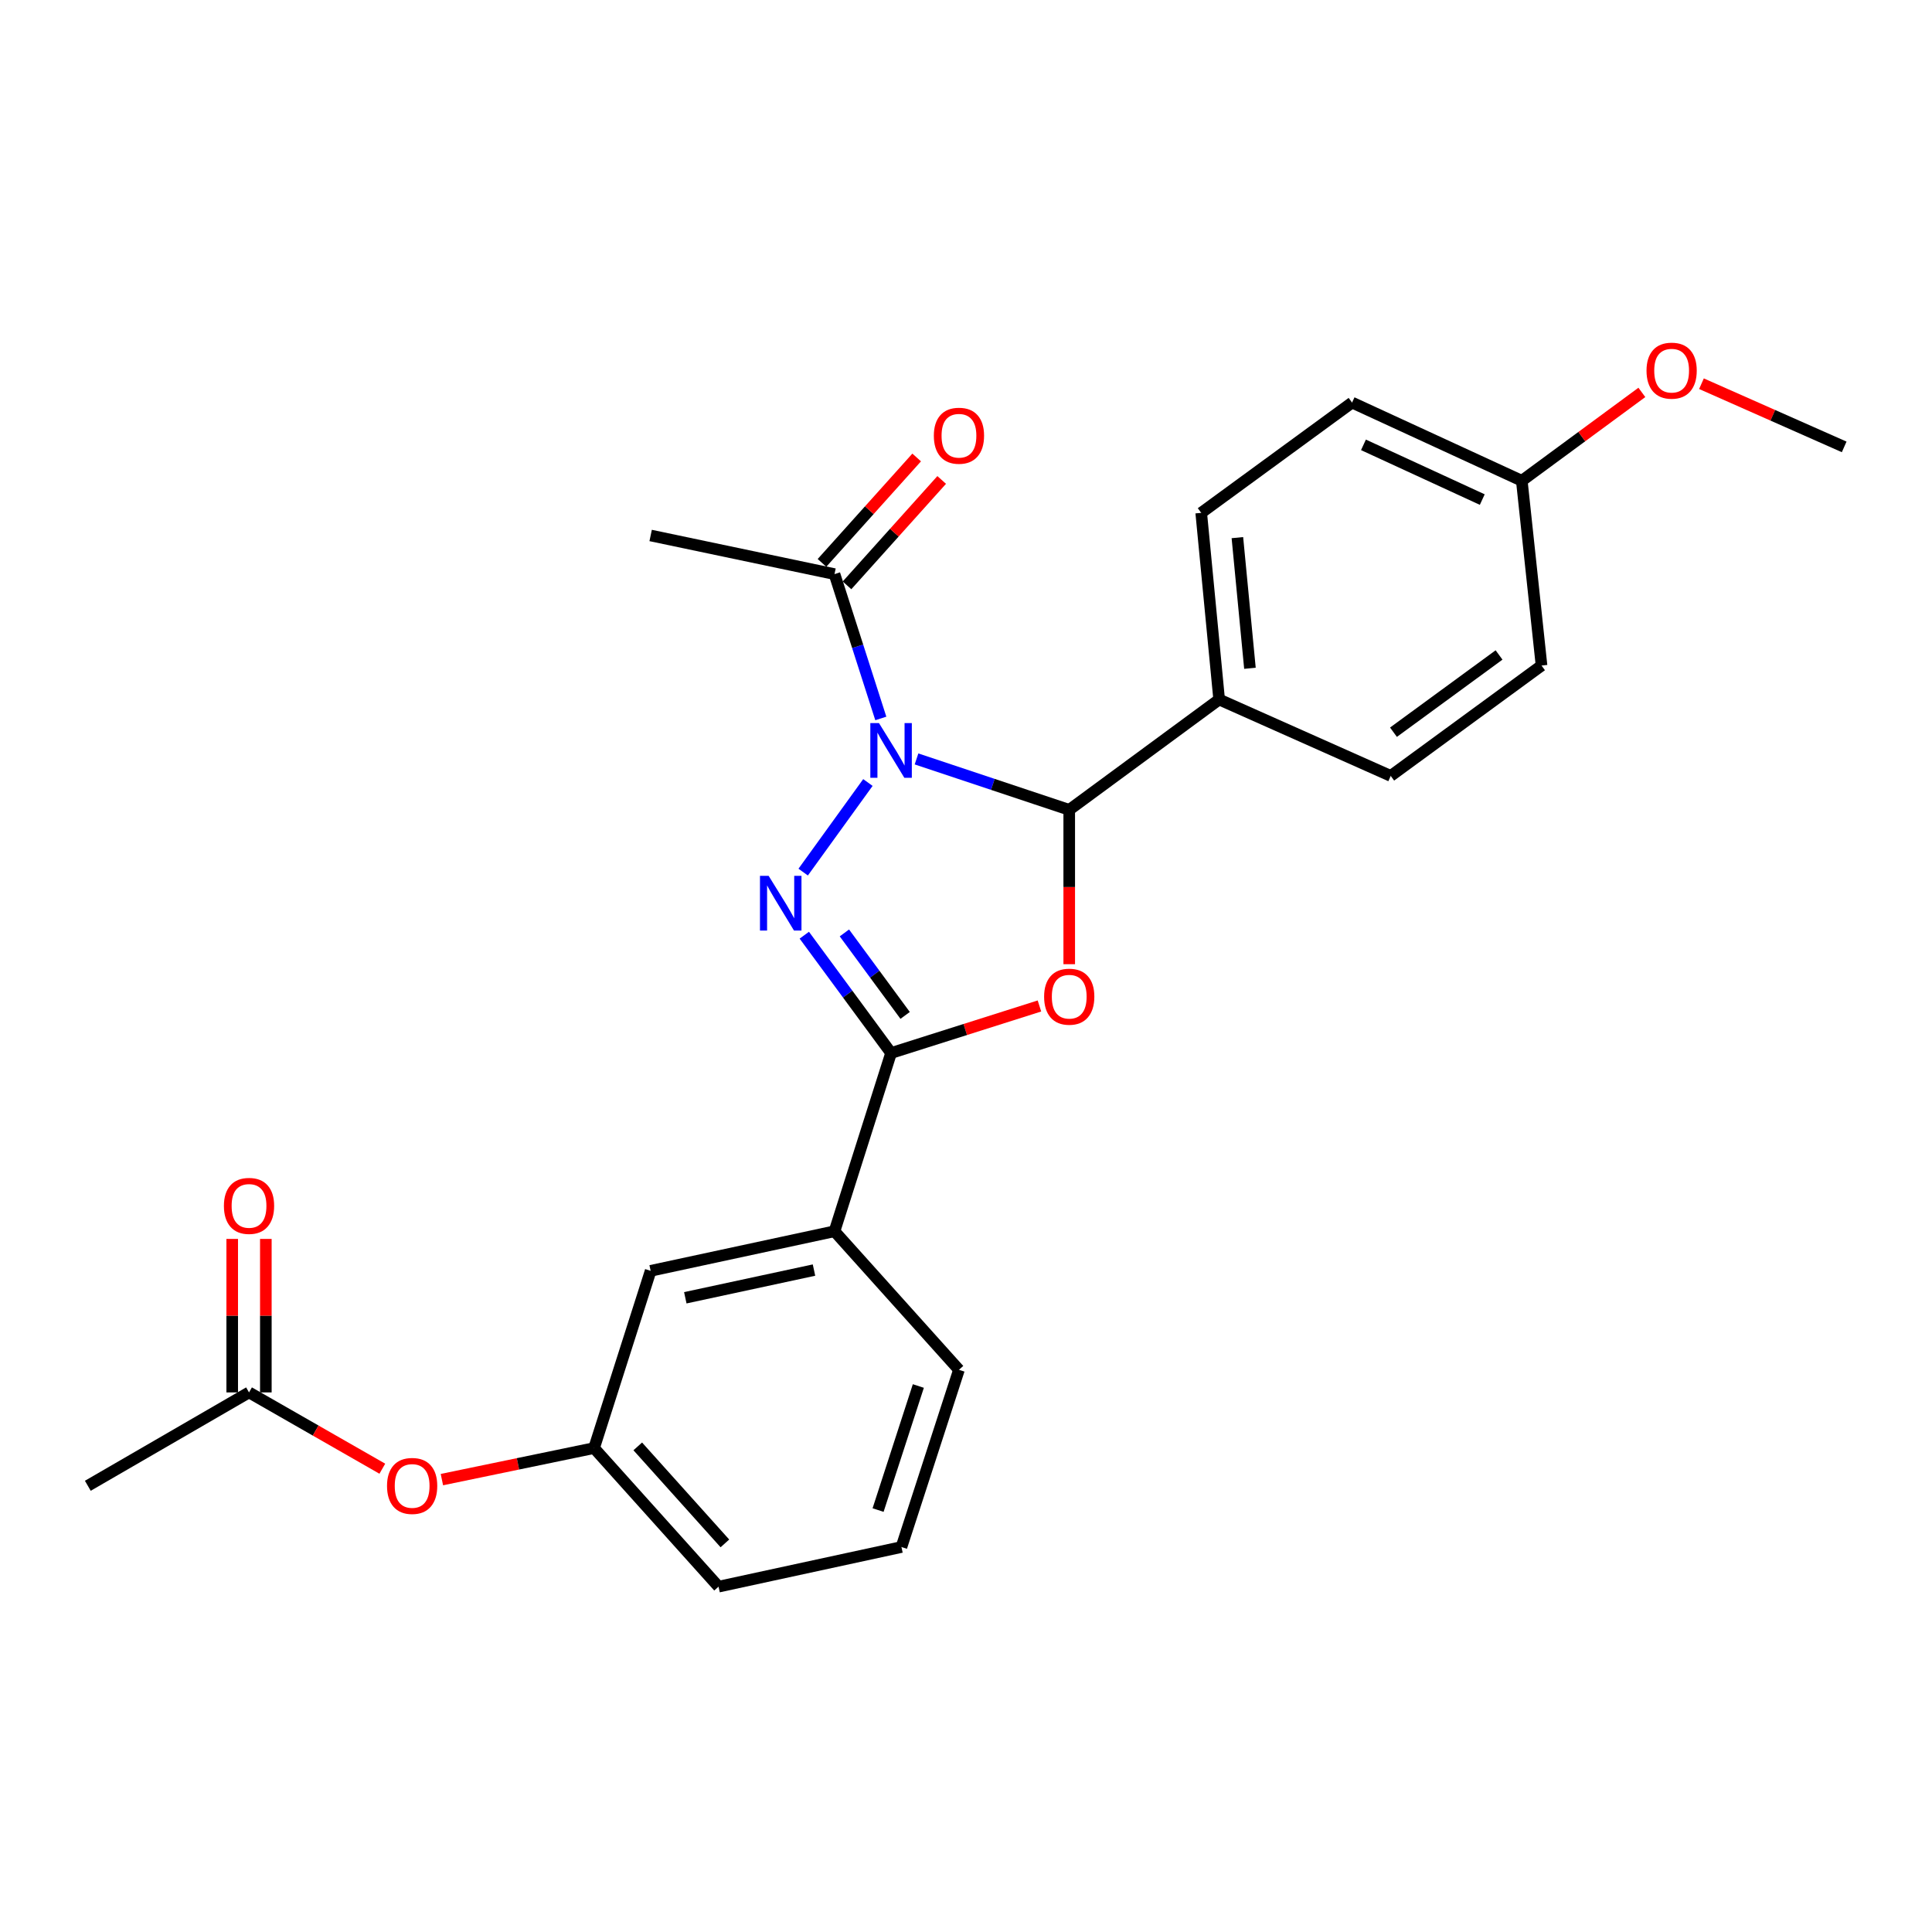 <?xml version='1.0' encoding='iso-8859-1'?>
<svg version='1.1' baseProfile='full'
              xmlns='http://www.w3.org/2000/svg'
                      xmlns:rdkit='http://www.rdkit.org/xml'
                      xmlns:xlink='http://www.w3.org/1999/xlink'
                  xml:space='preserve'
width='1000px' height='1000px' viewBox='0 0 1000 1000'>
<!-- END OF HEADER -->
<rect style='opacity:1.0;fill:#FFFFFF;stroke:none' width='1000' height='1000' x='0' y='0'> </rect>
<path class='bond-0' d='M 449.228,405.025 L 415.724,451.4' style='fill:none;fill-rule:evenodd;stroke:#0000FF;stroke-width:6px;stroke-linecap:butt;stroke-linejoin:miter;stroke-opacity:1' />
<path class='bond-3' d='M 474.39,392.819 L 513.911,406' style='fill:none;fill-rule:evenodd;stroke:#0000FF;stroke-width:6px;stroke-linecap:butt;stroke-linejoin:miter;stroke-opacity:1' />
<path class='bond-3' d='M 513.911,406 L 553.432,419.18' style='fill:none;fill-rule:evenodd;stroke:#000000;stroke-width:6px;stroke-linecap:butt;stroke-linejoin:miter;stroke-opacity:1' />
<path class='bond-4' d='M 455.907,371.87 L 443.921,334.516' style='fill:none;fill-rule:evenodd;stroke:#0000FF;stroke-width:6px;stroke-linecap:butt;stroke-linejoin:miter;stroke-opacity:1' />
<path class='bond-4' d='M 443.921,334.516 L 431.936,297.162' style='fill:none;fill-rule:evenodd;stroke:#000000;stroke-width:6px;stroke-linecap:butt;stroke-linejoin:miter;stroke-opacity:1' />
<path class='bond-2' d='M 416.303,484.055 L 438.761,514.551' style='fill:none;fill-rule:evenodd;stroke:#0000FF;stroke-width:6px;stroke-linecap:butt;stroke-linejoin:miter;stroke-opacity:1' />
<path class='bond-2' d='M 438.761,514.551 L 461.219,545.048' style='fill:none;fill-rule:evenodd;stroke:#000000;stroke-width:6px;stroke-linecap:butt;stroke-linejoin:miter;stroke-opacity:1' />
<path class='bond-2' d='M 437.058,482.881 L 452.779,504.229' style='fill:none;fill-rule:evenodd;stroke:#0000FF;stroke-width:6px;stroke-linecap:butt;stroke-linejoin:miter;stroke-opacity:1' />
<path class='bond-2' d='M 452.779,504.229 L 468.499,525.577' style='fill:none;fill-rule:evenodd;stroke:#000000;stroke-width:6px;stroke-linecap:butt;stroke-linejoin:miter;stroke-opacity:1' />
<path class='bond-1' d='M 553.432,499.067 L 553.432,459.124' style='fill:none;fill-rule:evenodd;stroke:#FF0000;stroke-width:6px;stroke-linecap:butt;stroke-linejoin:miter;stroke-opacity:1' />
<path class='bond-1' d='M 553.432,459.124 L 553.432,419.18' style='fill:none;fill-rule:evenodd;stroke:#000000;stroke-width:6px;stroke-linecap:butt;stroke-linejoin:miter;stroke-opacity:1' />
<path class='bond-25' d='M 538.014,520.693 L 499.617,532.87' style='fill:none;fill-rule:evenodd;stroke:#FF0000;stroke-width:6px;stroke-linecap:butt;stroke-linejoin:miter;stroke-opacity:1' />
<path class='bond-25' d='M 499.617,532.87 L 461.219,545.048' style='fill:none;fill-rule:evenodd;stroke:#000000;stroke-width:6px;stroke-linecap:butt;stroke-linejoin:miter;stroke-opacity:1' />
<path class='bond-5' d='M 461.219,545.048 L 431.936,637.299' style='fill:none;fill-rule:evenodd;stroke:#000000;stroke-width:6px;stroke-linecap:butt;stroke-linejoin:miter;stroke-opacity:1' />
<path class='bond-6' d='M 553.432,419.18 L 631.032,362.063' style='fill:none;fill-rule:evenodd;stroke:#000000;stroke-width:6px;stroke-linecap:butt;stroke-linejoin:miter;stroke-opacity:1' />
<path class='bond-10' d='M 438.411,302.978 L 462.915,275.7' style='fill:none;fill-rule:evenodd;stroke:#000000;stroke-width:6px;stroke-linecap:butt;stroke-linejoin:miter;stroke-opacity:1' />
<path class='bond-10' d='M 462.915,275.7 L 487.419,248.422' style='fill:none;fill-rule:evenodd;stroke:#FF0000;stroke-width:6px;stroke-linecap:butt;stroke-linejoin:miter;stroke-opacity:1' />
<path class='bond-10' d='M 425.461,291.345 L 449.965,264.067' style='fill:none;fill-rule:evenodd;stroke:#000000;stroke-width:6px;stroke-linecap:butt;stroke-linejoin:miter;stroke-opacity:1' />
<path class='bond-10' d='M 449.965,264.067 L 474.469,236.789' style='fill:none;fill-rule:evenodd;stroke:#FF0000;stroke-width:6px;stroke-linecap:butt;stroke-linejoin:miter;stroke-opacity:1' />
<path class='bond-19' d='M 431.936,297.162 L 336.773,277.162' style='fill:none;fill-rule:evenodd;stroke:#000000;stroke-width:6px;stroke-linecap:butt;stroke-linejoin:miter;stroke-opacity:1' />
<path class='bond-8' d='M 431.936,637.299 L 336.773,657.782' style='fill:none;fill-rule:evenodd;stroke:#000000;stroke-width:6px;stroke-linecap:butt;stroke-linejoin:miter;stroke-opacity:1' />
<path class='bond-8' d='M 421.324,657.39 L 354.711,671.728' style='fill:none;fill-rule:evenodd;stroke:#000000;stroke-width:6px;stroke-linecap:butt;stroke-linejoin:miter;stroke-opacity:1' />
<path class='bond-20' d='M 431.936,637.299 L 496.354,709.01' style='fill:none;fill-rule:evenodd;stroke:#000000;stroke-width:6px;stroke-linecap:butt;stroke-linejoin:miter;stroke-opacity:1' />
<path class='bond-13' d='M 631.032,362.063 L 621.748,265.45' style='fill:none;fill-rule:evenodd;stroke:#000000;stroke-width:6px;stroke-linecap:butt;stroke-linejoin:miter;stroke-opacity:1' />
<path class='bond-13' d='M 646.967,345.906 L 640.468,278.277' style='fill:none;fill-rule:evenodd;stroke:#000000;stroke-width:6px;stroke-linecap:butt;stroke-linejoin:miter;stroke-opacity:1' />
<path class='bond-14' d='M 631.032,362.063 L 719.831,401.608' style='fill:none;fill-rule:evenodd;stroke:#000000;stroke-width:6px;stroke-linecap:butt;stroke-linejoin:miter;stroke-opacity:1' />
<path class='bond-7' d='M 128.896,720.711 L 163.394,740.458' style='fill:none;fill-rule:evenodd;stroke:#000000;stroke-width:6px;stroke-linecap:butt;stroke-linejoin:miter;stroke-opacity:1' />
<path class='bond-7' d='M 163.394,740.458 L 197.891,760.204' style='fill:none;fill-rule:evenodd;stroke:#FF0000;stroke-width:6px;stroke-linecap:butt;stroke-linejoin:miter;stroke-opacity:1' />
<path class='bond-12' d='M 137.6,720.711 L 137.6,680.988' style='fill:none;fill-rule:evenodd;stroke:#000000;stroke-width:6px;stroke-linecap:butt;stroke-linejoin:miter;stroke-opacity:1' />
<path class='bond-12' d='M 137.6,680.988 L 137.6,641.264' style='fill:none;fill-rule:evenodd;stroke:#FF0000;stroke-width:6px;stroke-linecap:butt;stroke-linejoin:miter;stroke-opacity:1' />
<path class='bond-12' d='M 120.192,720.711 L 120.192,680.988' style='fill:none;fill-rule:evenodd;stroke:#000000;stroke-width:6px;stroke-linecap:butt;stroke-linejoin:miter;stroke-opacity:1' />
<path class='bond-12' d='M 120.192,680.988 L 120.192,641.264' style='fill:none;fill-rule:evenodd;stroke:#FF0000;stroke-width:6px;stroke-linecap:butt;stroke-linejoin:miter;stroke-opacity:1' />
<path class='bond-22' d='M 128.896,720.711 L 45.455,769.037' style='fill:none;fill-rule:evenodd;stroke:#000000;stroke-width:6px;stroke-linecap:butt;stroke-linejoin:miter;stroke-opacity:1' />
<path class='bond-11' d='M 336.773,657.782 L 307.49,749.521' style='fill:none;fill-rule:evenodd;stroke:#000000;stroke-width:6px;stroke-linecap:butt;stroke-linejoin:miter;stroke-opacity:1' />
<path class='bond-9' d='M 228.727,765.845 L 268.109,757.683' style='fill:none;fill-rule:evenodd;stroke:#FF0000;stroke-width:6px;stroke-linecap:butt;stroke-linejoin:miter;stroke-opacity:1' />
<path class='bond-9' d='M 268.109,757.683 L 307.49,749.521' style='fill:none;fill-rule:evenodd;stroke:#000000;stroke-width:6px;stroke-linecap:butt;stroke-linejoin:miter;stroke-opacity:1' />
<path class='bond-27' d='M 307.49,749.521 L 371.918,821.251' style='fill:none;fill-rule:evenodd;stroke:#000000;stroke-width:6px;stroke-linecap:butt;stroke-linejoin:miter;stroke-opacity:1' />
<path class='bond-27' d='M 330.104,748.648 L 375.204,798.859' style='fill:none;fill-rule:evenodd;stroke:#000000;stroke-width:6px;stroke-linecap:butt;stroke-linejoin:miter;stroke-opacity:1' />
<path class='bond-17' d='M 621.748,265.45 L 699.831,208.372' style='fill:none;fill-rule:evenodd;stroke:#000000;stroke-width:6px;stroke-linecap:butt;stroke-linejoin:miter;stroke-opacity:1' />
<path class='bond-16' d='M 719.831,401.608 L 797.895,344.491' style='fill:none;fill-rule:evenodd;stroke:#000000;stroke-width:6px;stroke-linecap:butt;stroke-linejoin:miter;stroke-opacity:1' />
<path class='bond-16' d='M 721.261,378.992 L 775.906,339.01' style='fill:none;fill-rule:evenodd;stroke:#000000;stroke-width:6px;stroke-linecap:butt;stroke-linejoin:miter;stroke-opacity:1' />
<path class='bond-15' d='M 787.682,248.845 L 797.895,344.491' style='fill:none;fill-rule:evenodd;stroke:#000000;stroke-width:6px;stroke-linecap:butt;stroke-linejoin:miter;stroke-opacity:1' />
<path class='bond-18' d='M 787.682,248.845 L 818.755,225.976' style='fill:none;fill-rule:evenodd;stroke:#000000;stroke-width:6px;stroke-linecap:butt;stroke-linejoin:miter;stroke-opacity:1' />
<path class='bond-18' d='M 818.755,225.976 L 849.827,203.107' style='fill:none;fill-rule:evenodd;stroke:#FF0000;stroke-width:6px;stroke-linecap:butt;stroke-linejoin:miter;stroke-opacity:1' />
<path class='bond-26' d='M 787.682,248.845 L 699.831,208.372' style='fill:none;fill-rule:evenodd;stroke:#000000;stroke-width:6px;stroke-linecap:butt;stroke-linejoin:miter;stroke-opacity:1' />
<path class='bond-26' d='M 767.221,258.585 L 705.725,230.254' style='fill:none;fill-rule:evenodd;stroke:#000000;stroke-width:6px;stroke-linecap:butt;stroke-linejoin:miter;stroke-opacity:1' />
<path class='bond-24' d='M 880.676,198.604 L 917.611,214.958' style='fill:none;fill-rule:evenodd;stroke:#FF0000;stroke-width:6px;stroke-linecap:butt;stroke-linejoin:miter;stroke-opacity:1' />
<path class='bond-24' d='M 917.611,214.958 L 954.545,231.312' style='fill:none;fill-rule:evenodd;stroke:#000000;stroke-width:6px;stroke-linecap:butt;stroke-linejoin:miter;stroke-opacity:1' />
<path class='bond-21' d='M 496.354,709.01 L 466.587,800.739' style='fill:none;fill-rule:evenodd;stroke:#000000;stroke-width:6px;stroke-linecap:butt;stroke-linejoin:miter;stroke-opacity:1' />
<path class='bond-21' d='M 475.331,717.396 L 454.494,781.606' style='fill:none;fill-rule:evenodd;stroke:#000000;stroke-width:6px;stroke-linecap:butt;stroke-linejoin:miter;stroke-opacity:1' />
<path class='bond-23' d='M 466.587,800.739 L 371.918,821.251' style='fill:none;fill-rule:evenodd;stroke:#000000;stroke-width:6px;stroke-linecap:butt;stroke-linejoin:miter;stroke-opacity:1' />
<path  class='atom-0' d='M 454.959 374.266
L 464.239 389.266
Q 465.159 390.746, 466.639 393.426
Q 468.119 396.106, 468.199 396.266
L 468.199 374.266
L 471.959 374.266
L 471.959 402.586
L 468.079 402.586
L 458.119 386.186
Q 456.959 384.266, 455.719 382.066
Q 454.519 379.866, 454.159 379.186
L 454.159 402.586
L 450.479 402.586
L 450.479 374.266
L 454.959 374.266
' fill='#0000FF'/>
<path  class='atom-1' d='M 397.843 453.327
L 407.123 468.327
Q 408.043 469.807, 409.523 472.487
Q 411.003 475.167, 411.083 475.327
L 411.083 453.327
L 414.843 453.327
L 414.843 481.647
L 410.963 481.647
L 401.003 465.247
Q 399.843 463.327, 398.603 461.127
Q 397.403 458.927, 397.043 458.247
L 397.043 481.647
L 393.363 481.647
L 393.363 453.327
L 397.843 453.327
' fill='#0000FF'/>
<path  class='atom-2' d='M 540.432 515.883
Q 540.432 509.083, 543.792 505.283
Q 547.152 501.483, 553.432 501.483
Q 559.712 501.483, 563.072 505.283
Q 566.432 509.083, 566.432 515.883
Q 566.432 522.763, 563.032 526.683
Q 559.632 530.563, 553.432 530.563
Q 547.192 530.563, 543.792 526.683
Q 540.432 522.803, 540.432 515.883
M 553.432 527.363
Q 557.752 527.363, 560.072 524.483
Q 562.432 521.563, 562.432 515.883
Q 562.432 510.323, 560.072 507.523
Q 557.752 504.683, 553.432 504.683
Q 549.112 504.683, 546.752 507.483
Q 544.432 510.283, 544.432 515.883
Q 544.432 521.603, 546.752 524.483
Q 549.112 527.363, 553.432 527.363
' fill='#FF0000'/>
<path  class='atom-10' d='M 200.323 769.117
Q 200.323 762.317, 203.683 758.517
Q 207.043 754.717, 213.323 754.717
Q 219.603 754.717, 222.963 758.517
Q 226.323 762.317, 226.323 769.117
Q 226.323 775.997, 222.923 779.917
Q 219.523 783.797, 213.323 783.797
Q 207.083 783.797, 203.683 779.917
Q 200.323 776.037, 200.323 769.117
M 213.323 780.597
Q 217.643 780.597, 219.963 777.717
Q 222.323 774.797, 222.323 769.117
Q 222.323 763.557, 219.963 760.757
Q 217.643 757.917, 213.323 757.917
Q 209.003 757.917, 206.643 760.717
Q 204.323 763.517, 204.323 769.117
Q 204.323 774.837, 206.643 777.717
Q 209.003 780.597, 213.323 780.597
' fill='#FF0000'/>
<path  class='atom-11' d='M 483.354 225.531
Q 483.354 218.731, 486.714 214.931
Q 490.074 211.131, 496.354 211.131
Q 502.634 211.131, 505.994 214.931
Q 509.354 218.731, 509.354 225.531
Q 509.354 232.411, 505.954 236.331
Q 502.554 240.211, 496.354 240.211
Q 490.114 240.211, 486.714 236.331
Q 483.354 232.451, 483.354 225.531
M 496.354 237.011
Q 500.674 237.011, 502.994 234.131
Q 505.354 231.211, 505.354 225.531
Q 505.354 219.971, 502.994 217.171
Q 500.674 214.331, 496.354 214.331
Q 492.034 214.331, 489.674 217.131
Q 487.354 219.931, 487.354 225.531
Q 487.354 231.251, 489.674 234.131
Q 492.034 237.011, 496.354 237.011
' fill='#FF0000'/>
<path  class='atom-13' d='M 115.896 624.169
Q 115.896 617.369, 119.256 613.569
Q 122.616 609.769, 128.896 609.769
Q 135.176 609.769, 138.536 613.569
Q 141.896 617.369, 141.896 624.169
Q 141.896 631.049, 138.496 634.969
Q 135.096 638.849, 128.896 638.849
Q 122.656 638.849, 119.256 634.969
Q 115.896 631.089, 115.896 624.169
M 128.896 635.649
Q 133.216 635.649, 135.536 632.769
Q 137.896 629.849, 137.896 624.169
Q 137.896 618.609, 135.536 615.809
Q 133.216 612.969, 128.896 612.969
Q 124.576 612.969, 122.216 615.769
Q 119.896 618.569, 119.896 624.169
Q 119.896 629.889, 122.216 632.769
Q 124.576 635.649, 128.896 635.649
' fill='#FF0000'/>
<path  class='atom-19' d='M 852.234 191.847
Q 852.234 185.047, 855.594 181.247
Q 858.954 177.447, 865.234 177.447
Q 871.514 177.447, 874.874 181.247
Q 878.234 185.047, 878.234 191.847
Q 878.234 198.727, 874.834 202.647
Q 871.434 206.527, 865.234 206.527
Q 858.994 206.527, 855.594 202.647
Q 852.234 198.767, 852.234 191.847
M 865.234 203.327
Q 869.554 203.327, 871.874 200.447
Q 874.234 197.527, 874.234 191.847
Q 874.234 186.287, 871.874 183.487
Q 869.554 180.647, 865.234 180.647
Q 860.914 180.647, 858.554 183.447
Q 856.234 186.247, 856.234 191.847
Q 856.234 197.567, 858.554 200.447
Q 860.914 203.327, 865.234 203.327
' fill='#FF0000'/>
</svg>
